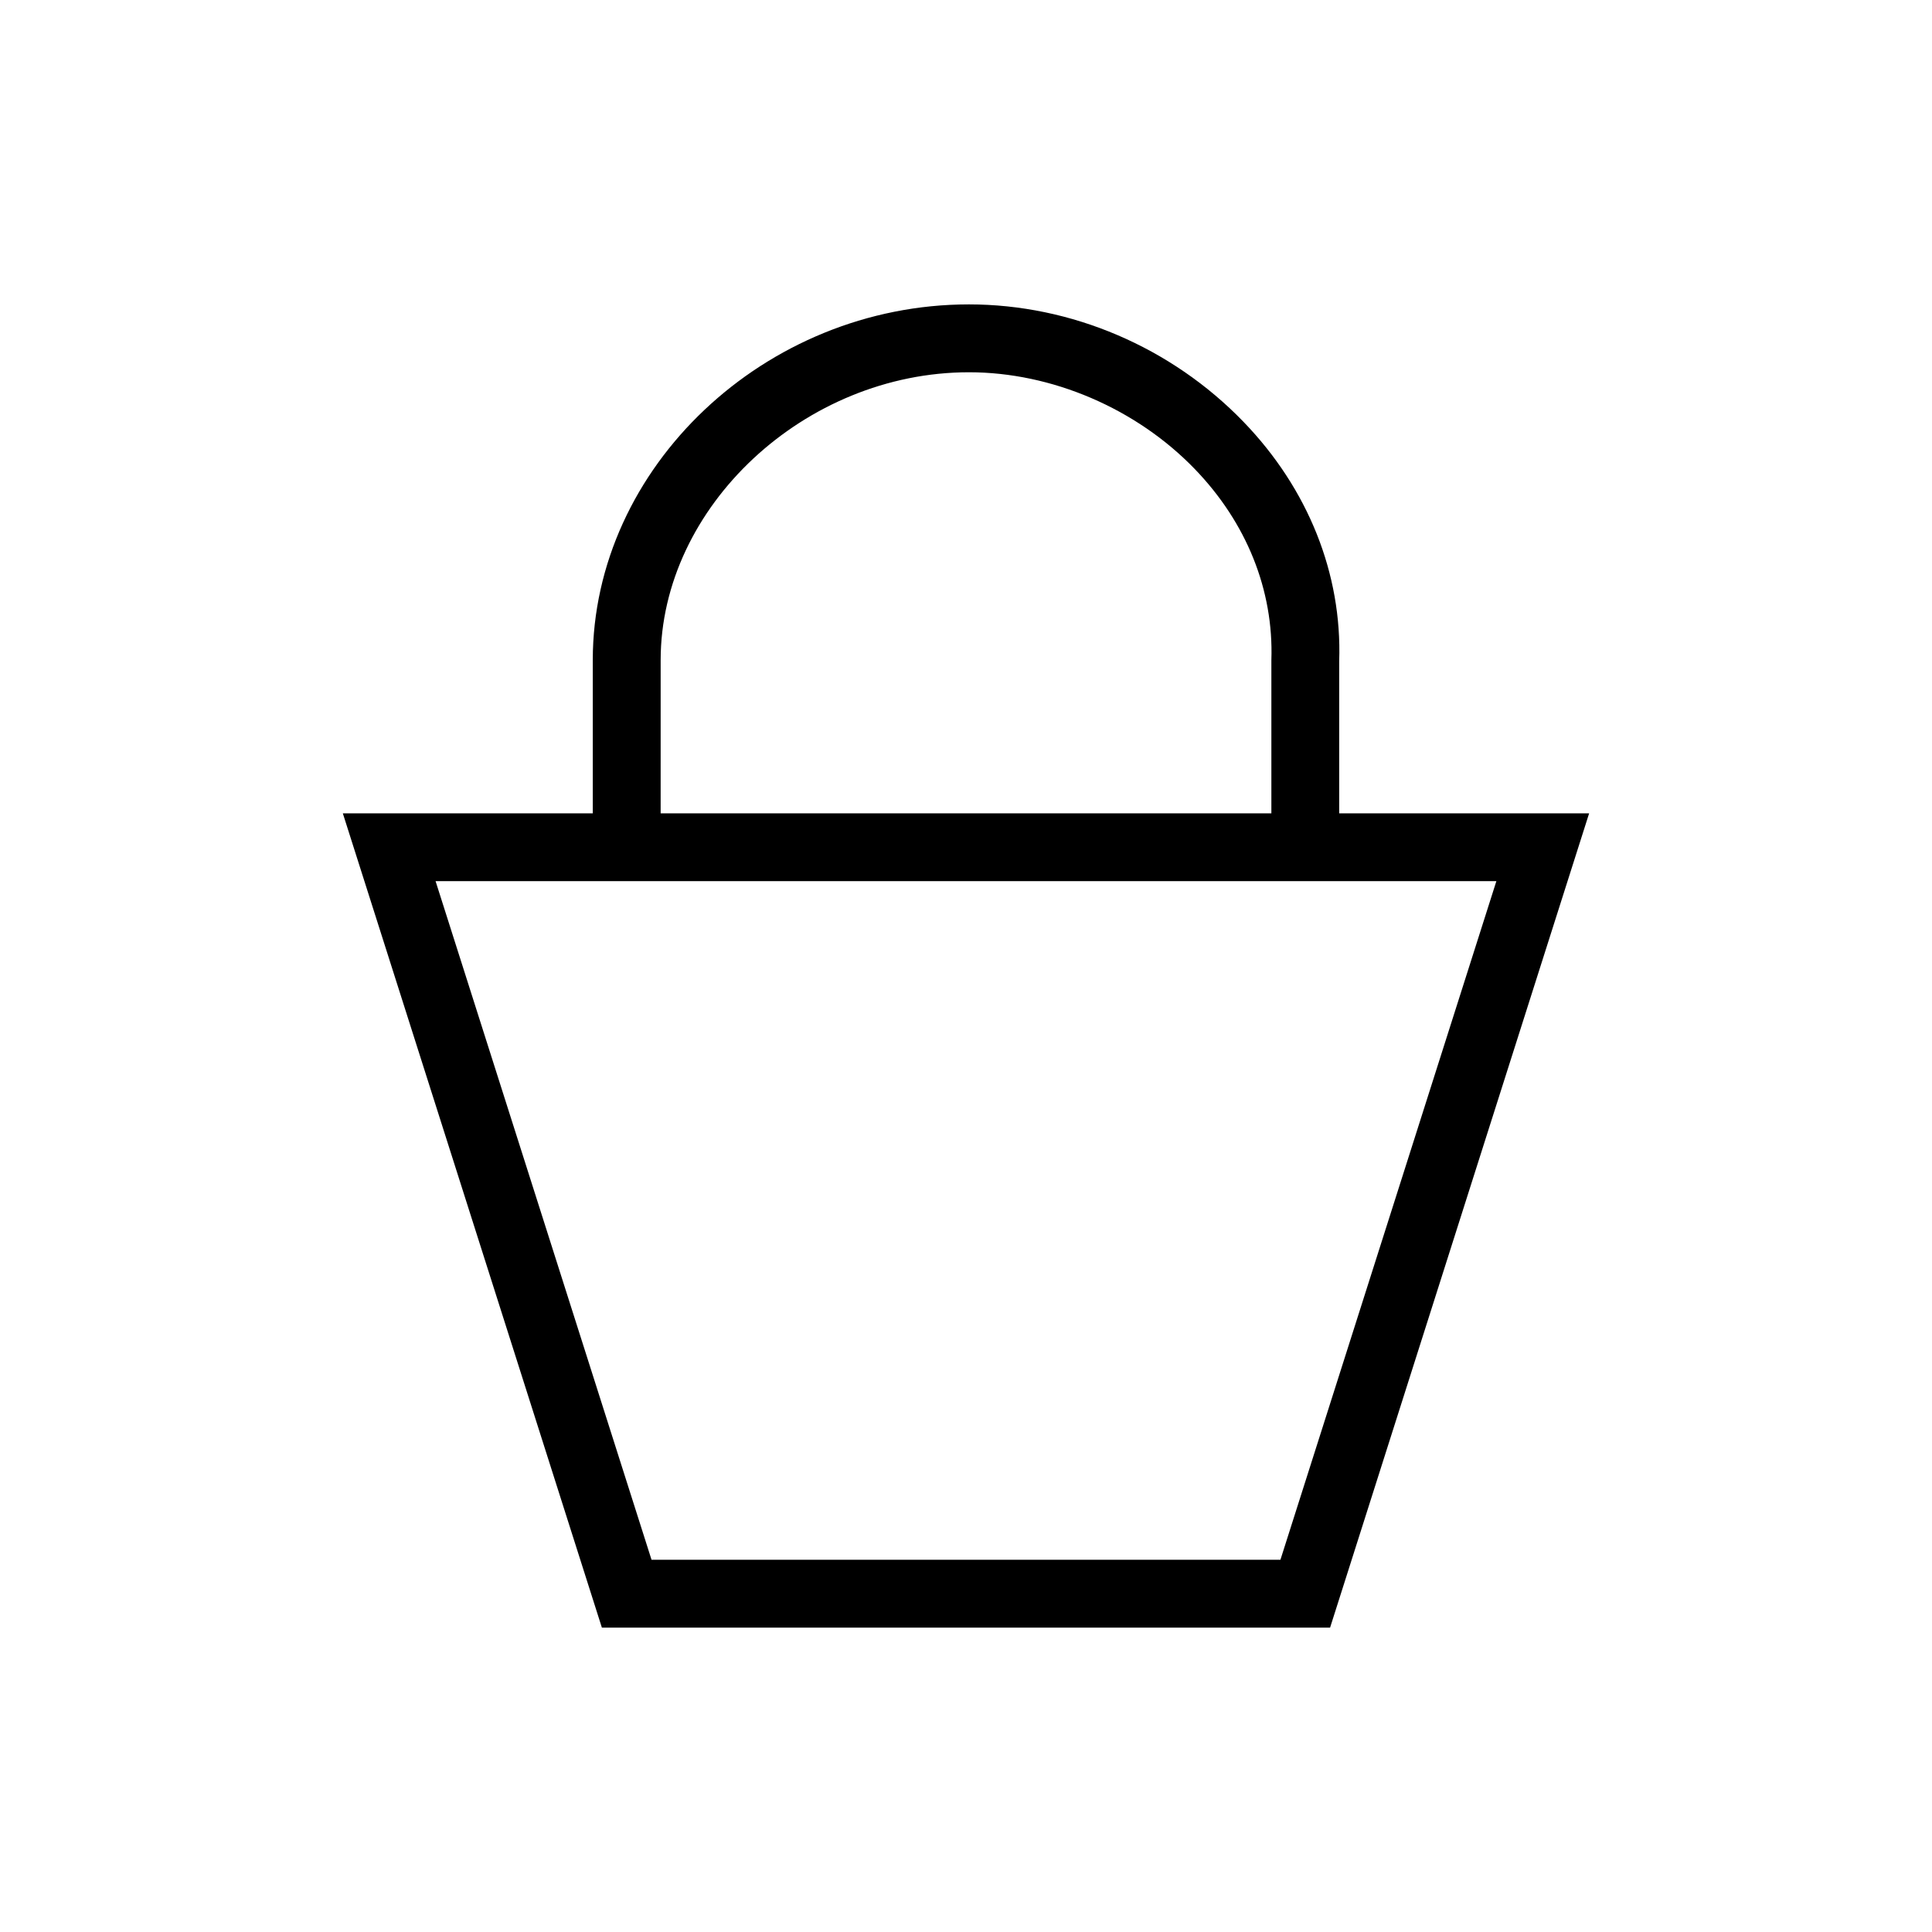 <?xml version="1.0" encoding="UTF-8"?>
<!-- The Best Svg Icon site in the world: iconSvg.co, Visit us! https://iconsvg.co -->
<svg fill="#000000" width="800px" height="800px" version="1.1" viewBox="144 144 512 512" xmlns="http://www.w3.org/2000/svg">
 <path d="m498.9 359.54v-40.293c0.785-23.18-8.219-45.723-25.375-63.477-19.098-19.766-45.621-31.102-72.746-31.102-54.035 0-99.688 43.168-99.688 94.27v40.602h-66.238l68.652 215.8h192.98l68.652-215.8zm-179.82-40.602c0-40.637 38.18-76.285 81.703-76.285 21.949 0 44.32 9.578 59.816 25.613 13.738 14.211 20.957 32.102 20.328 50.672v40.602h-161.85zm164.25 238.41h-166.67l-57.227-179.83h281.12z"/>
</svg>